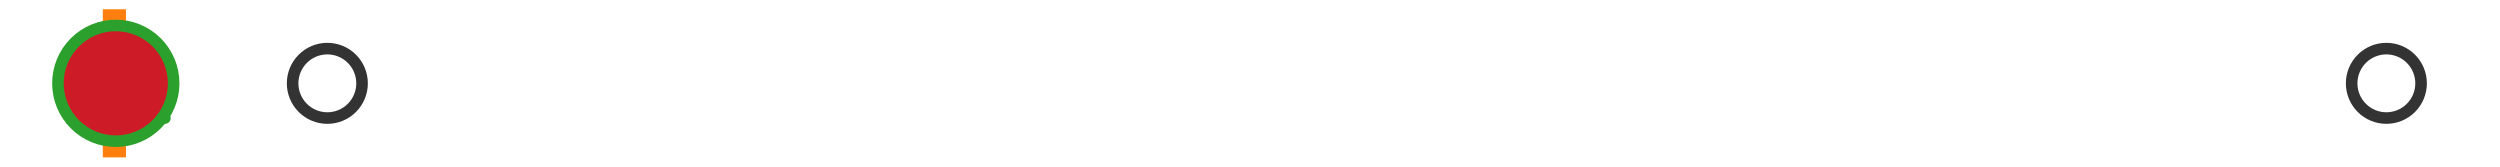 <?xml version="1.0" encoding="utf-8" standalone="no"?>
<!DOCTYPE svg PUBLIC "-//W3C//DTD SVG 1.1//EN"
  "http://www.w3.org/Graphics/SVG/1.1/DTD/svg11.dtd">
<svg xmlns:xlink="http://www.w3.org/1999/xlink" width="216pt" height="14.4pt" viewBox="0 0 216 14.4" xmlns="http://www.w3.org/2000/svg" version="1.1">
 <defs>
  <style type="text/css">*{stroke-linejoin: round; stroke-linecap: butt}</style>
 </defs>
 <g id="figure_1">
  <g id="patch_1">
   <path d="M 0 14.4 
L 216 14.4 
L 216 0 
L 0 0 
z
" style="fill: #ffffff"/>
  </g>
  <g id="axes_1">
   <g id="patch_2">
    <path d="M 9.825 12.6 
L 9.825 1.8 
L 10.048 1.8 
L 10.048 12.6 
L 9.825 12.6 
z
" clip-path="url(#pbe5dab6491)" style="fill: #bbbbbb; stroke: #333333; stroke-linejoin: miter"/>
   </g>
   <g id="line2d_1">
    <path d="M 9.825 7.2 
L 9.818 7.2 
" clip-path="url(#pbe5dab6491)" style="fill: none; stroke: #333333; stroke-linecap: square"/>
   </g>
   <g id="line2d_2">
    <path d="M 10.048 7.2 
L 10.373 7.2 
" clip-path="url(#pbe5dab6491)" style="fill: none; stroke: #333333; stroke-linecap: square"/>
   </g>
   <g id="line2d_3">
    <path d="M 9.818 9.9 
L 9.818 4.5 
" clip-path="url(#pbe5dab6491)" style="fill: none; stroke: #333333; stroke-linecap: square"/>
   </g>
   <g id="line2d_4">
    <path d="M 10.373 9.9 
L 10.373 4.5 
" clip-path="url(#pbe5dab6491)" style="fill: none; stroke: #333333; stroke-linecap: square"/>
   </g>
   <g id="line2d_5">
    <defs>
     <path id="m952d00fa34" d="M 0 3 
C 0.796 3 1.559 2.684 2.121 2.121 
C 2.684 1.559 3 0.796 3 0 
C 3 -0.796 2.684 -1.559 2.121 -2.121 
C 1.559 -2.684 0.796 -3 0 -3 
C -0.796 -3 -1.559 -2.684 -2.121 -2.121 
C -2.684 -1.559 -3 -0.796 -3 0 
C -3 0.796 -2.684 1.559 -2.121 2.121 
C -1.559 2.684 -0.796 3 0 3 
z
" style="stroke: #333333"/>
    </defs>
    <g clip-path="url(#pbe5dab6491)">
     <use xlink:href="#m952d00fa34" x="11.139" y="7.2" style="fill-opacity: 0; stroke: #333333"/>
     <use xlink:href="#m952d00fa34" x="10.386" y="7.2" style="fill-opacity: 0; stroke: #333333"/>
     <use xlink:href="#m952d00fa34" x="10.409" y="7.2" style="fill-opacity: 0; stroke: #333333"/>
     <use xlink:href="#m952d00fa34" x="10.764" y="7.2" style="fill-opacity: 0; stroke: #333333"/>
     <use xlink:href="#m952d00fa34" x="10.405" y="7.2" style="fill-opacity: 0; stroke: #333333"/>
     <use xlink:href="#m952d00fa34" x="10.575" y="7.2" style="fill-opacity: 0; stroke: #333333"/>
     <use xlink:href="#m952d00fa34" x="10.45" y="7.2" style="fill-opacity: 0; stroke: #333333"/>
     <use xlink:href="#m952d00fa34" x="10.766" y="7.2" style="fill-opacity: 0; stroke: #333333"/>
     <use xlink:href="#m952d00fa34" x="28.282" y="7.2" style="fill-opacity: 0; stroke: #333333"/>
     <use xlink:href="#m952d00fa34" x="10.575" y="7.2" style="fill-opacity: 0; stroke: #333333"/>
     <use xlink:href="#m952d00fa34" x="10.581" y="7.2" style="fill-opacity: 0; stroke: #333333"/>
     <use xlink:href="#m952d00fa34" x="10.851" y="7.2" style="fill-opacity: 0; stroke: #333333"/>
     <use xlink:href="#m952d00fa34" x="10.544" y="7.2" style="fill-opacity: 0; stroke: #333333"/>
     <use xlink:href="#m952d00fa34" x="206.182" y="7.2" style="fill-opacity: 0; stroke: #333333"/>
    </g>
   </g>
   <g id="line2d_6">
    <path d="M 9.884 12.6 
L 9.884 1.8 
" clip-path="url(#pbe5dab6491)" style="fill: none; stroke: #ff7f0e; stroke-width: 2; stroke-linecap: square"/>
   </g>
   <g id="line2d_7">
    <defs>
     <path id="m68aa02867a" d="M 0 -3 
L -3 3 
L 3 3 
z
" style="stroke: #2ca02c; stroke-linejoin: miter"/>
    </defs>
    <g clip-path="url(#pbe5dab6491)">
     <use xlink:href="#m68aa02867a" x="11.25" y="7.2" style="fill: #2ca02c; stroke: #2ca02c; stroke-linejoin: miter"/>
    </g>
   </g>
   <g id="line2d_8">
    <defs>
     <path id="mc68fdd6186" d="M 0 5 
C 1.326 5 2.598 4.473 3.536 3.536 
C 4.473 2.598 5 1.326 5 0 
C 5 -1.326 4.473 -2.598 3.536 -3.536 
C 2.598 -4.473 1.326 -5 0 -5 
C -1.326 -5 -2.598 -4.473 -3.536 -3.536 
C -4.473 -2.598 -5 -1.326 -5 0 
C -5 1.326 -4.473 2.598 -3.536 3.536 
C -2.598 4.473 -1.326 5 0 5 
z
" style="stroke: #2ca02c"/>
    </defs>
    <g clip-path="url(#pbe5dab6491)">
     <use xlink:href="#mc68fdd6186" x="10.005" y="7.2" style="fill: #ce1b28; stroke: #2ca02c"/>
    </g>
   </g>
  </g>
 </g>
 <defs>
  <clipPath id="pbe5dab6491">
   <rect x="0" y="-28.8" width="216" height="72"/>
  </clipPath>
 </defs>
</svg>
